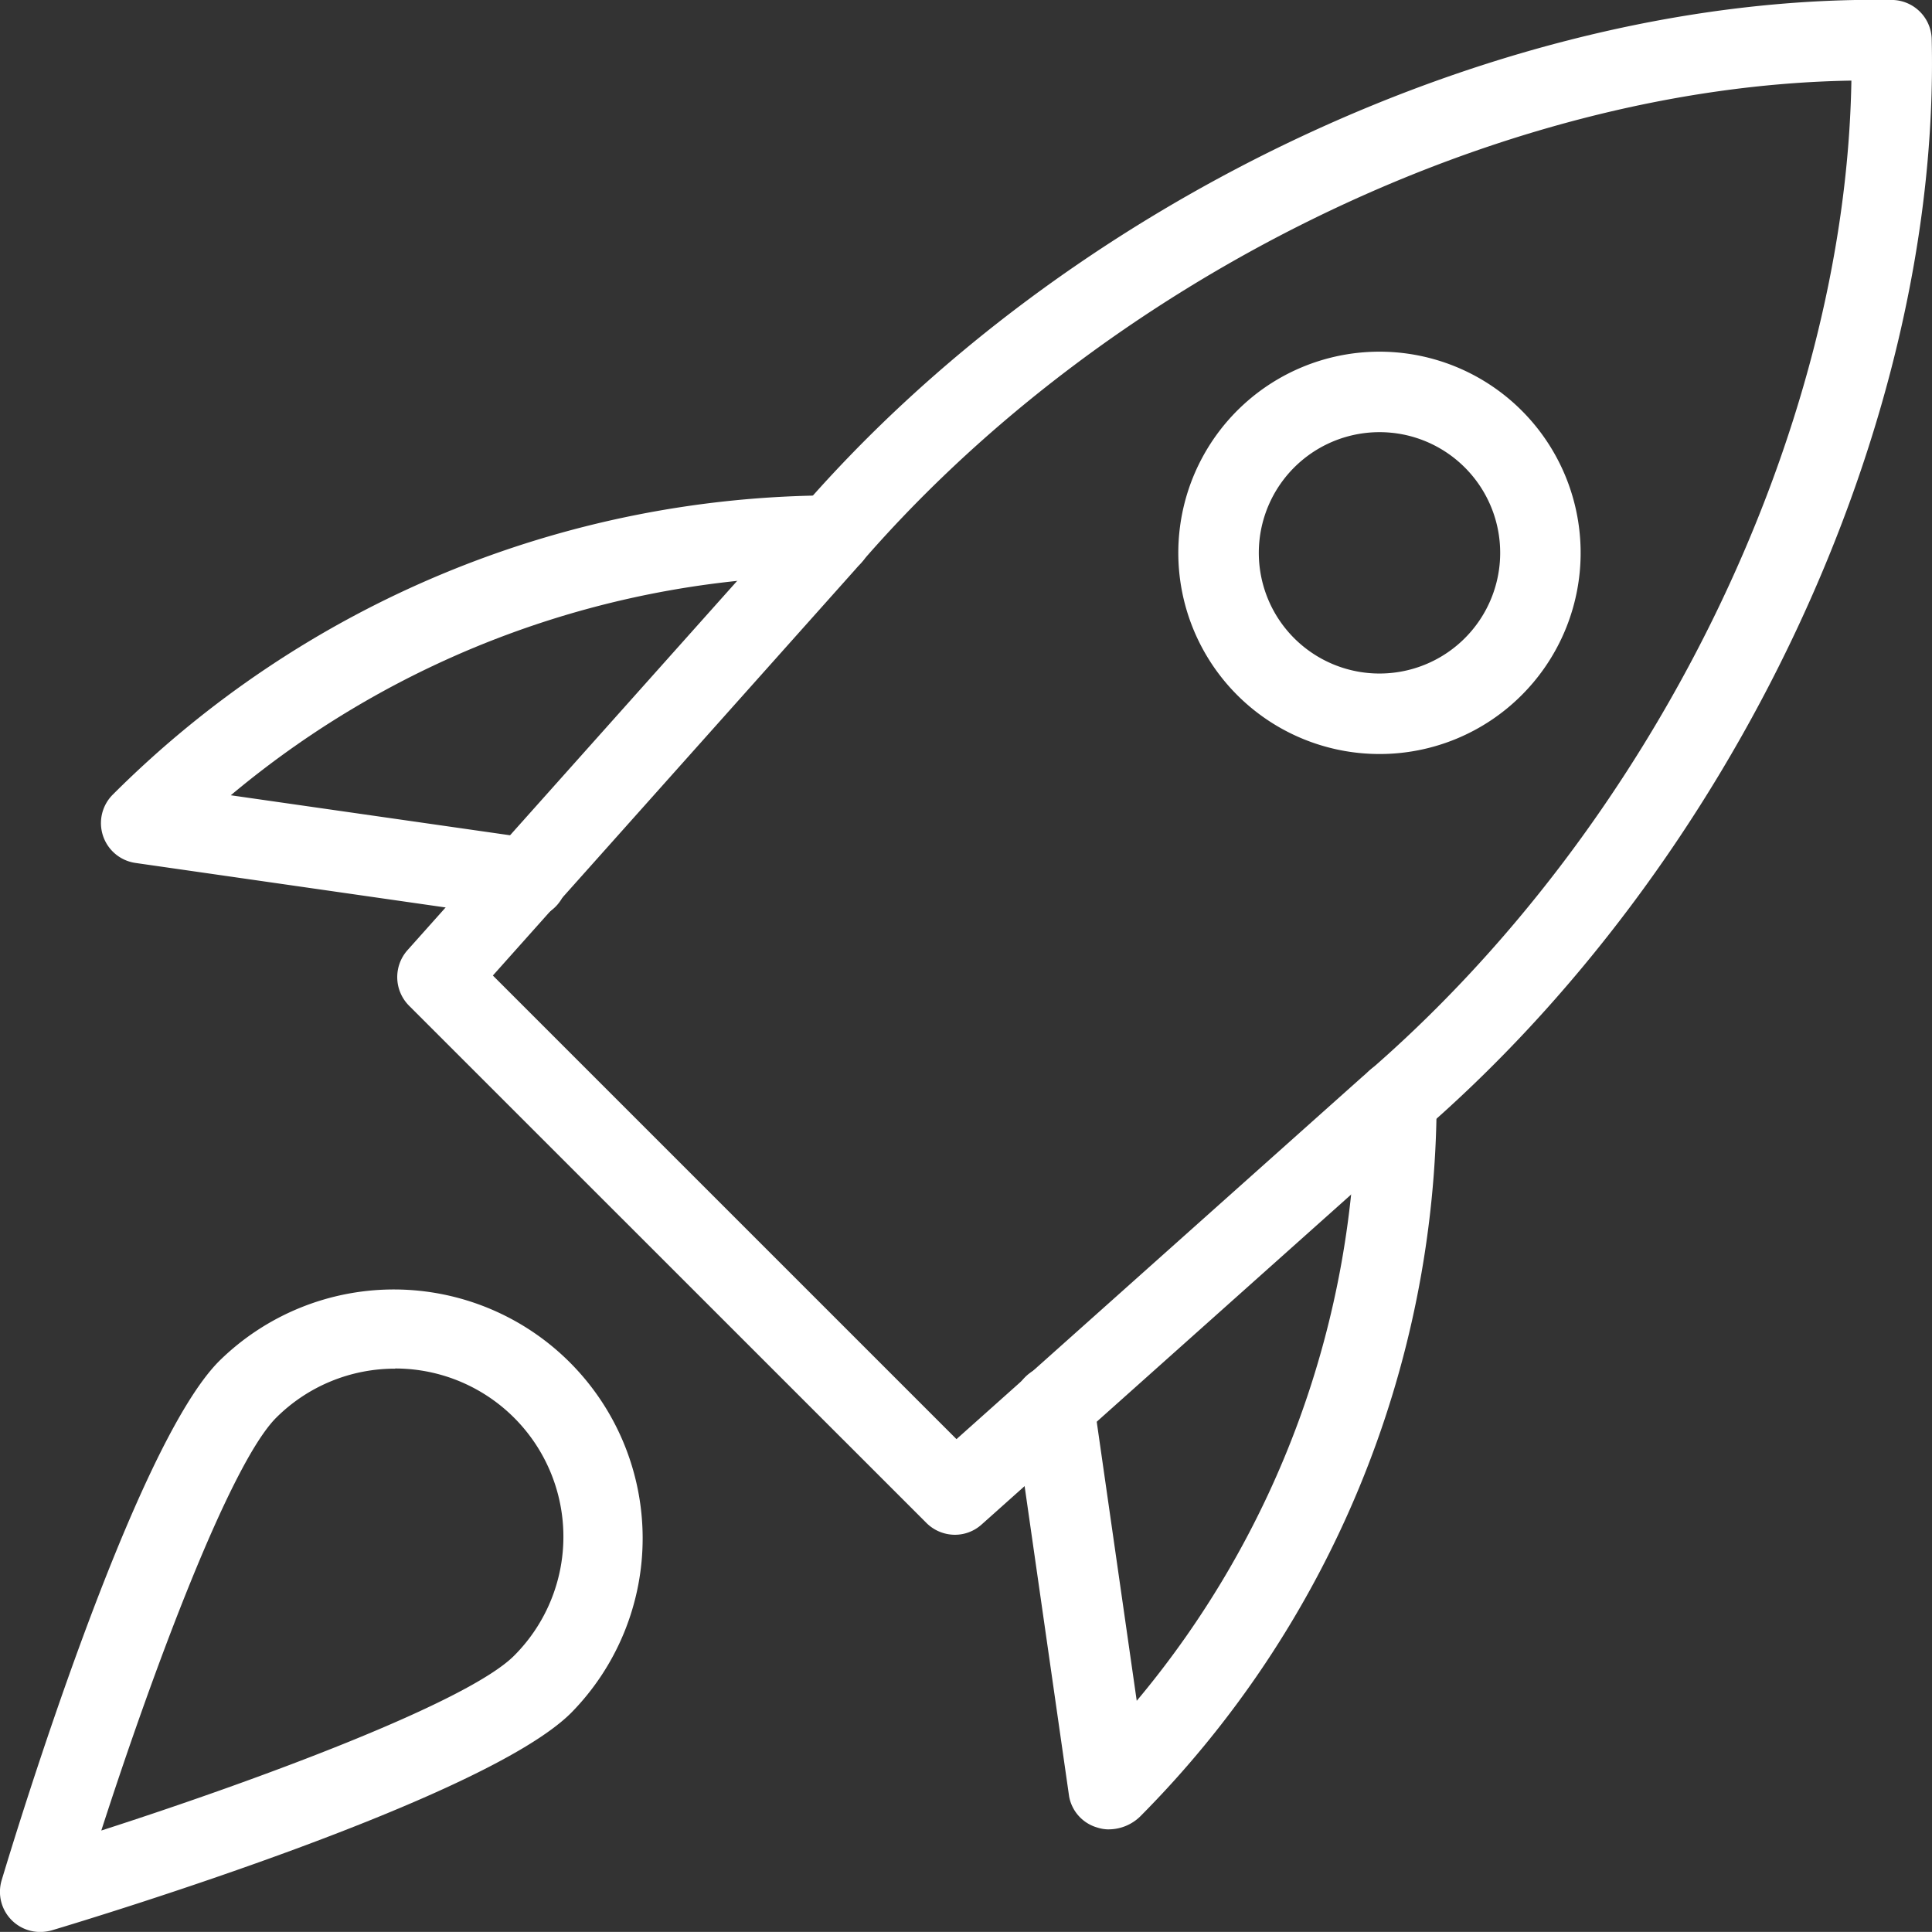 <svg xmlns="http://www.w3.org/2000/svg" width="47.674" height="47.672" viewBox="0 0 47.674 47.672">
    <rect x="0" y="0" width="47.674" height="47.672" fill="#333333" stroke="none"/>
    <defs>
        <style>
            .cls-1{fill:#fff}
        </style>
    </defs>
    <g id="_3064026" data-name="3064026" transform="translate(0 -.001)">
        <path id="Path_37" d="M18.695 37.873a1 1 0 0 1-.7-.29L5.225 24.816a1 1 0 0 1-.04-1.365l9.569-10.719C21.442 4.907 32.334-.156 41.831 0a.992.992 0 0 1 .969.974c.22 9.5-4.9 20.389-12.745 27.091l-10.7 9.555a.984.984 0 0 1-.66.253zm-11.4-13.8l11.44 11.44 10.015-8.941c7.163-6.122 11.921-15.88 12.068-24.582-8.7.145-18.458 4.9-24.568 12.05z" class="cls-1" data-name="Path 37" transform="translate(4.867)"/>
        <path id="Path_38" d="M14.948 32.153a.922.922 0 0 1-.284-.044.982.982 0 0 1-.7-.767L12.6 21.833a.993.993 0 0 1 1.967-.282l1.065 7.429a23.192 23.192 0 0 0 5.415-14.817.993.993 0 0 1 1.986 0 25.156 25.156 0 0 1-7.314 17.669 1.117 1.117 0 0 1-.769.32z" class="cls-1" data-name="Path 38" transform="translate(12.418 12.99)"/>
        <path id="Path_39" d="M11.756 16.6a.857.857 0 0 1-.141-.01l-9.509-1.365a.993.993 0 0 1-.556-1.69 25.213 25.213 0 0 1 17.735-7.38.993.993 0 1 1 0 1.986 23.186 23.186 0 0 0-14.827 5.414l7.442 1.066a.993.993 0 0 1-.141 1.977z" class="cls-1" data-name="Path 39" transform="translate(1.237 6.07)"/>
        <path id="Path_40" d="M19.6 14.3a4.964 4.964 0 1 1 3.512-1.452A4.951 4.951 0 0 1 19.6 14.3zm0-7.942a2.978 2.978 0 1 0 2.108.87 2.973 2.973 0 0 0-2.108-.87zm2.809 5.789h.02z" class="cls-1" data-name="Path 40" transform="translate(14.436 4.307)"/>
        <path id="Path_41" d="M.993 31.89a.991.991 0 0 1-.952-1.277c.327-1.087 3.245-10.69 5.37-12.813a6.14 6.14 0 0 1 8.683 8.683c-2.125 2.123-11.728 5.041-12.815 5.367a1.092 1.092 0 0 1-.286.04zm8.76-13.9a4.147 4.147 0 0 0-2.937 1.21C5.67 20.348 3.763 25.475 2.5 29.387c3.909-1.259 9.038-3.166 10.185-4.313a4.151 4.151 0 0 0-2.934-7.088z" class="cls-1" data-name="Path 41" transform="translate(0 15.784)"/>
    </g>
</svg>
